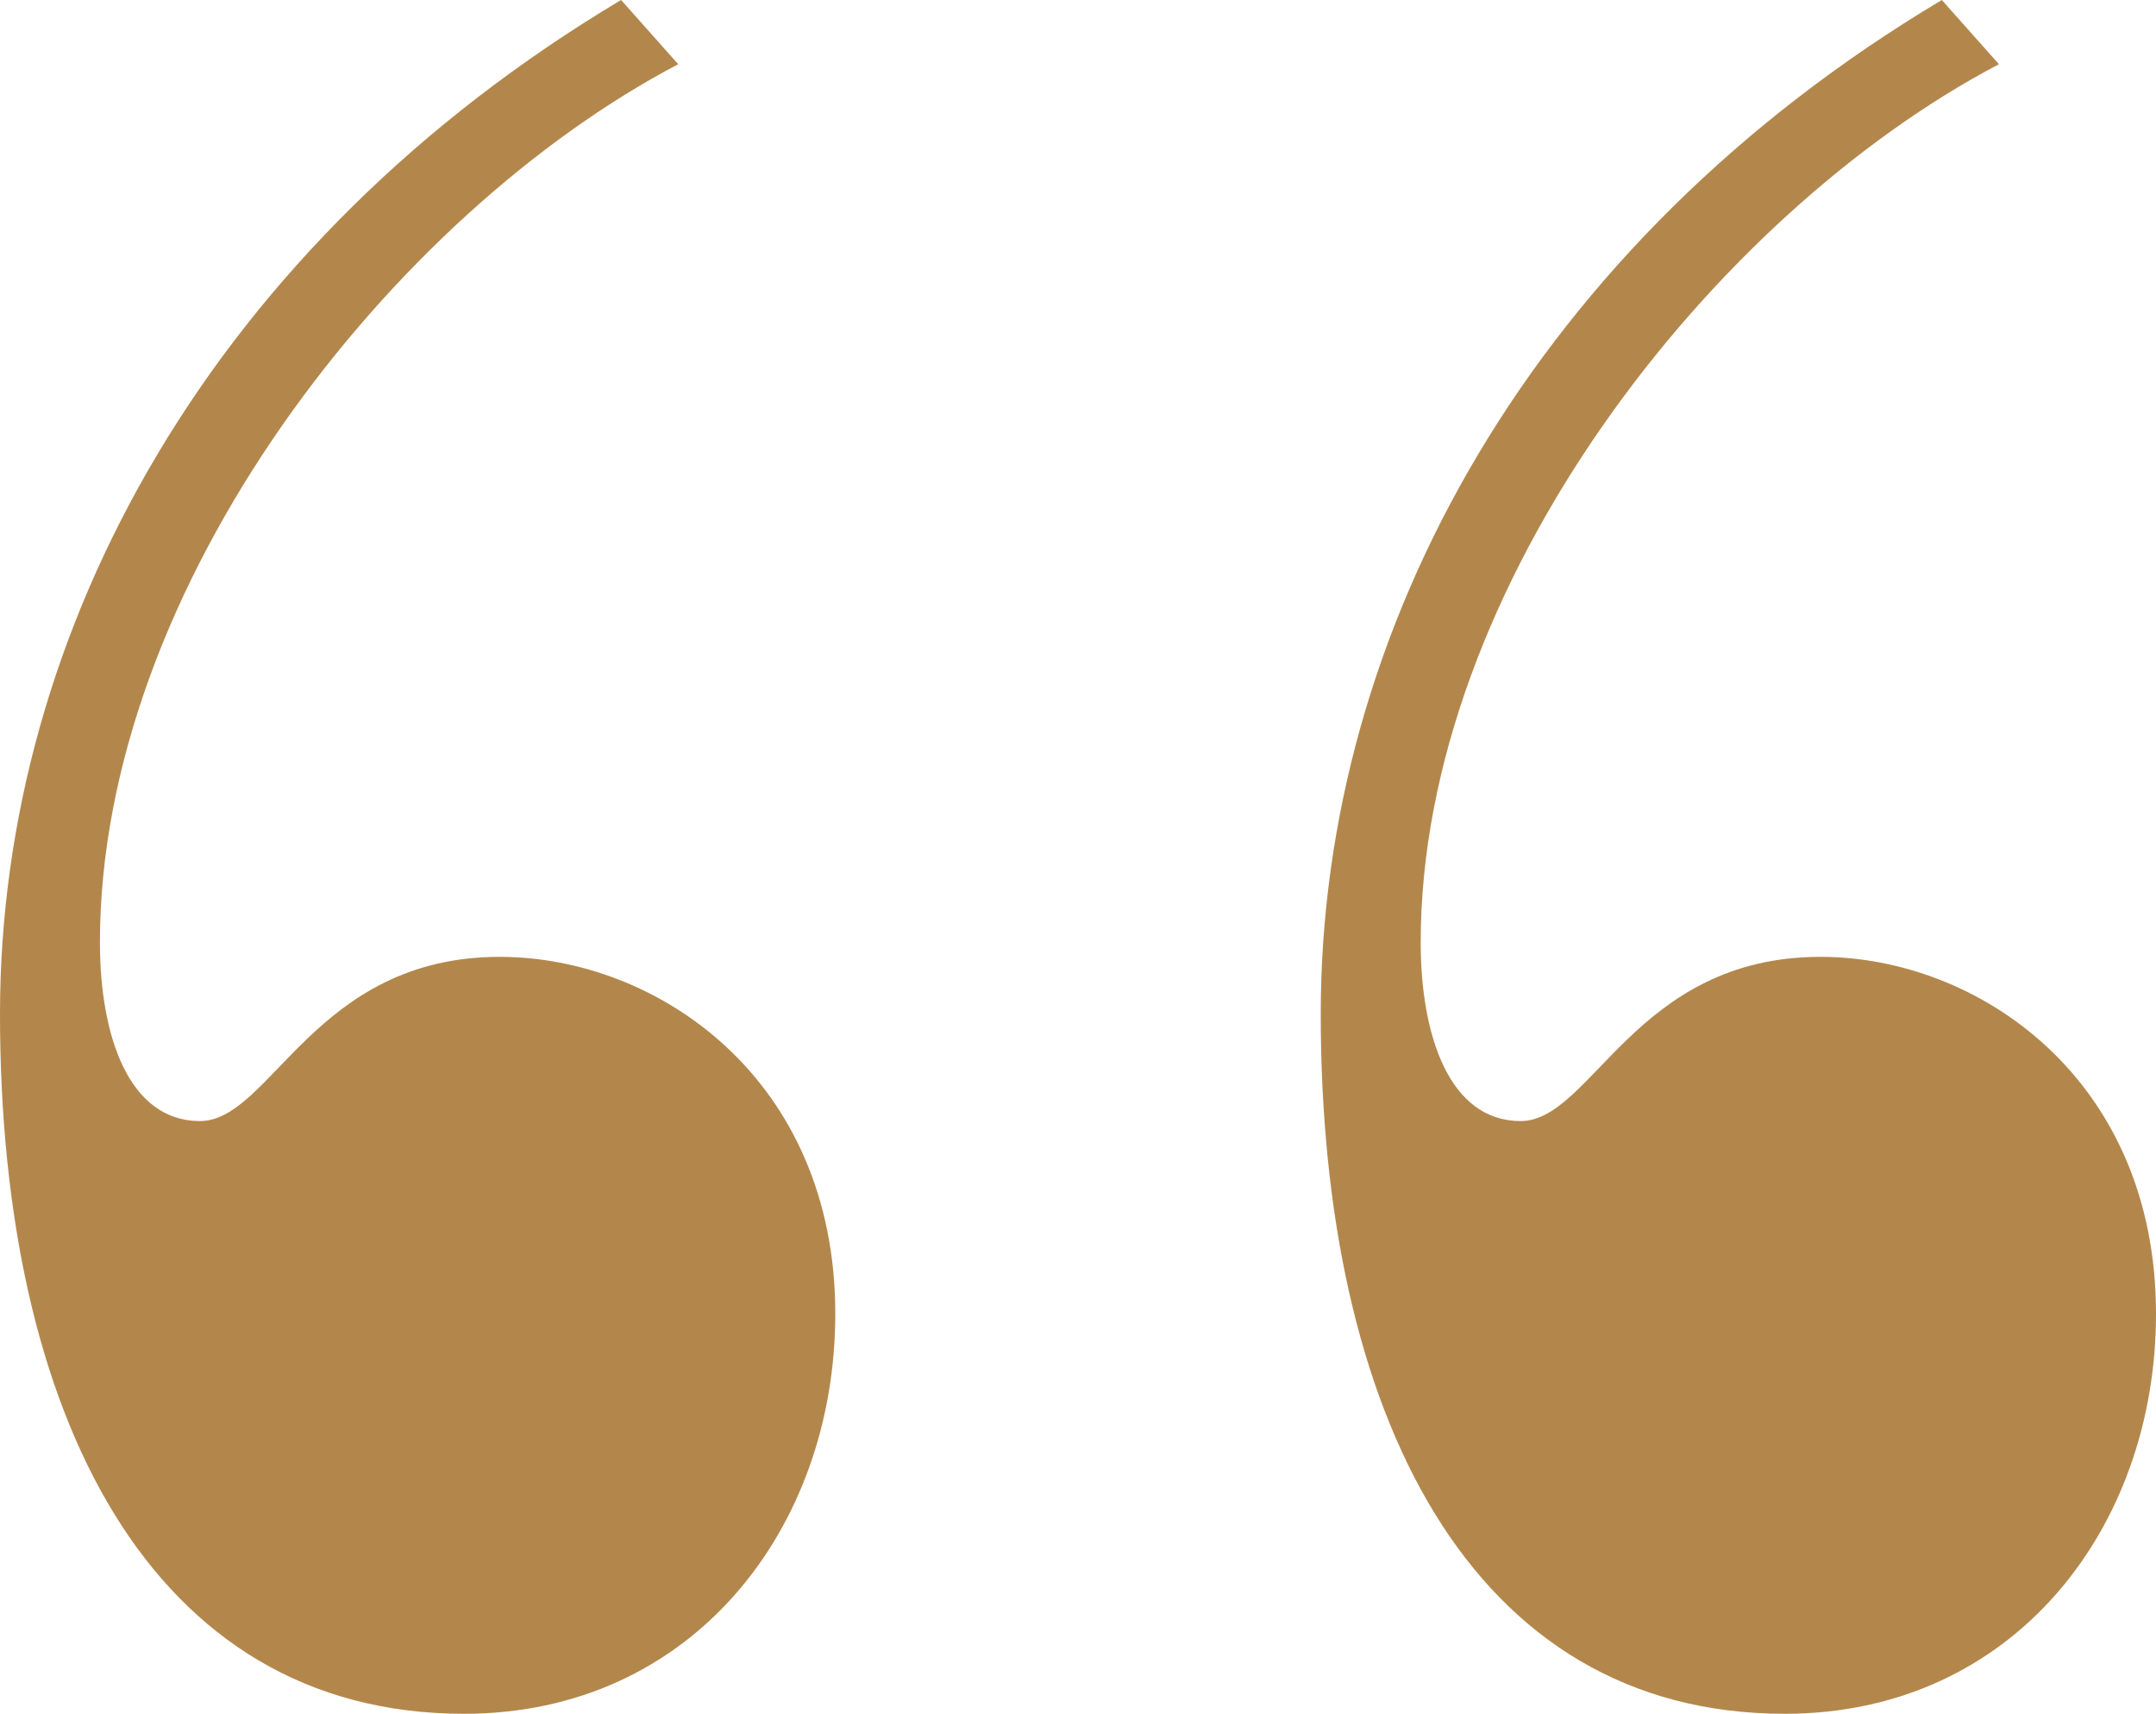 <svg xmlns="http://www.w3.org/2000/svg" viewBox="0 0 80 63.576"><defs><style>.a{isolation:isolate;}.b{fill:#b3874b;}</style></defs><g class="a"><g class="a"><path class="b" d="M25.166,2.382C14.569,7.945,3.708,21.719,3.708,34.966c0,3.441,1.061,6.622,3.71,6.622,2.647,0,4.237-6.092,11.124-6.092,5.83,0,12.452,4.504,12.452,13.244,0,7.949-5.298,14.836-13.775,14.836C5.563,63.576,0,52.45,0,37.614,0,23.311,7.947,9.004,23.046,0Zm49.006,0c-10.597,5.563-21.456,19.336-21.456,32.584,0,3.441,1.059,6.622,3.708,6.622s4.237-6.092,11.126-6.092C73.378,35.496,80,40,80,48.74c0,7.949-5.298,14.836-13.775,14.836-11.655,0-17.218-11.126-17.218-25.962C49.006,23.311,56.954,9.004,72.053,0Z"/></g></g></svg>